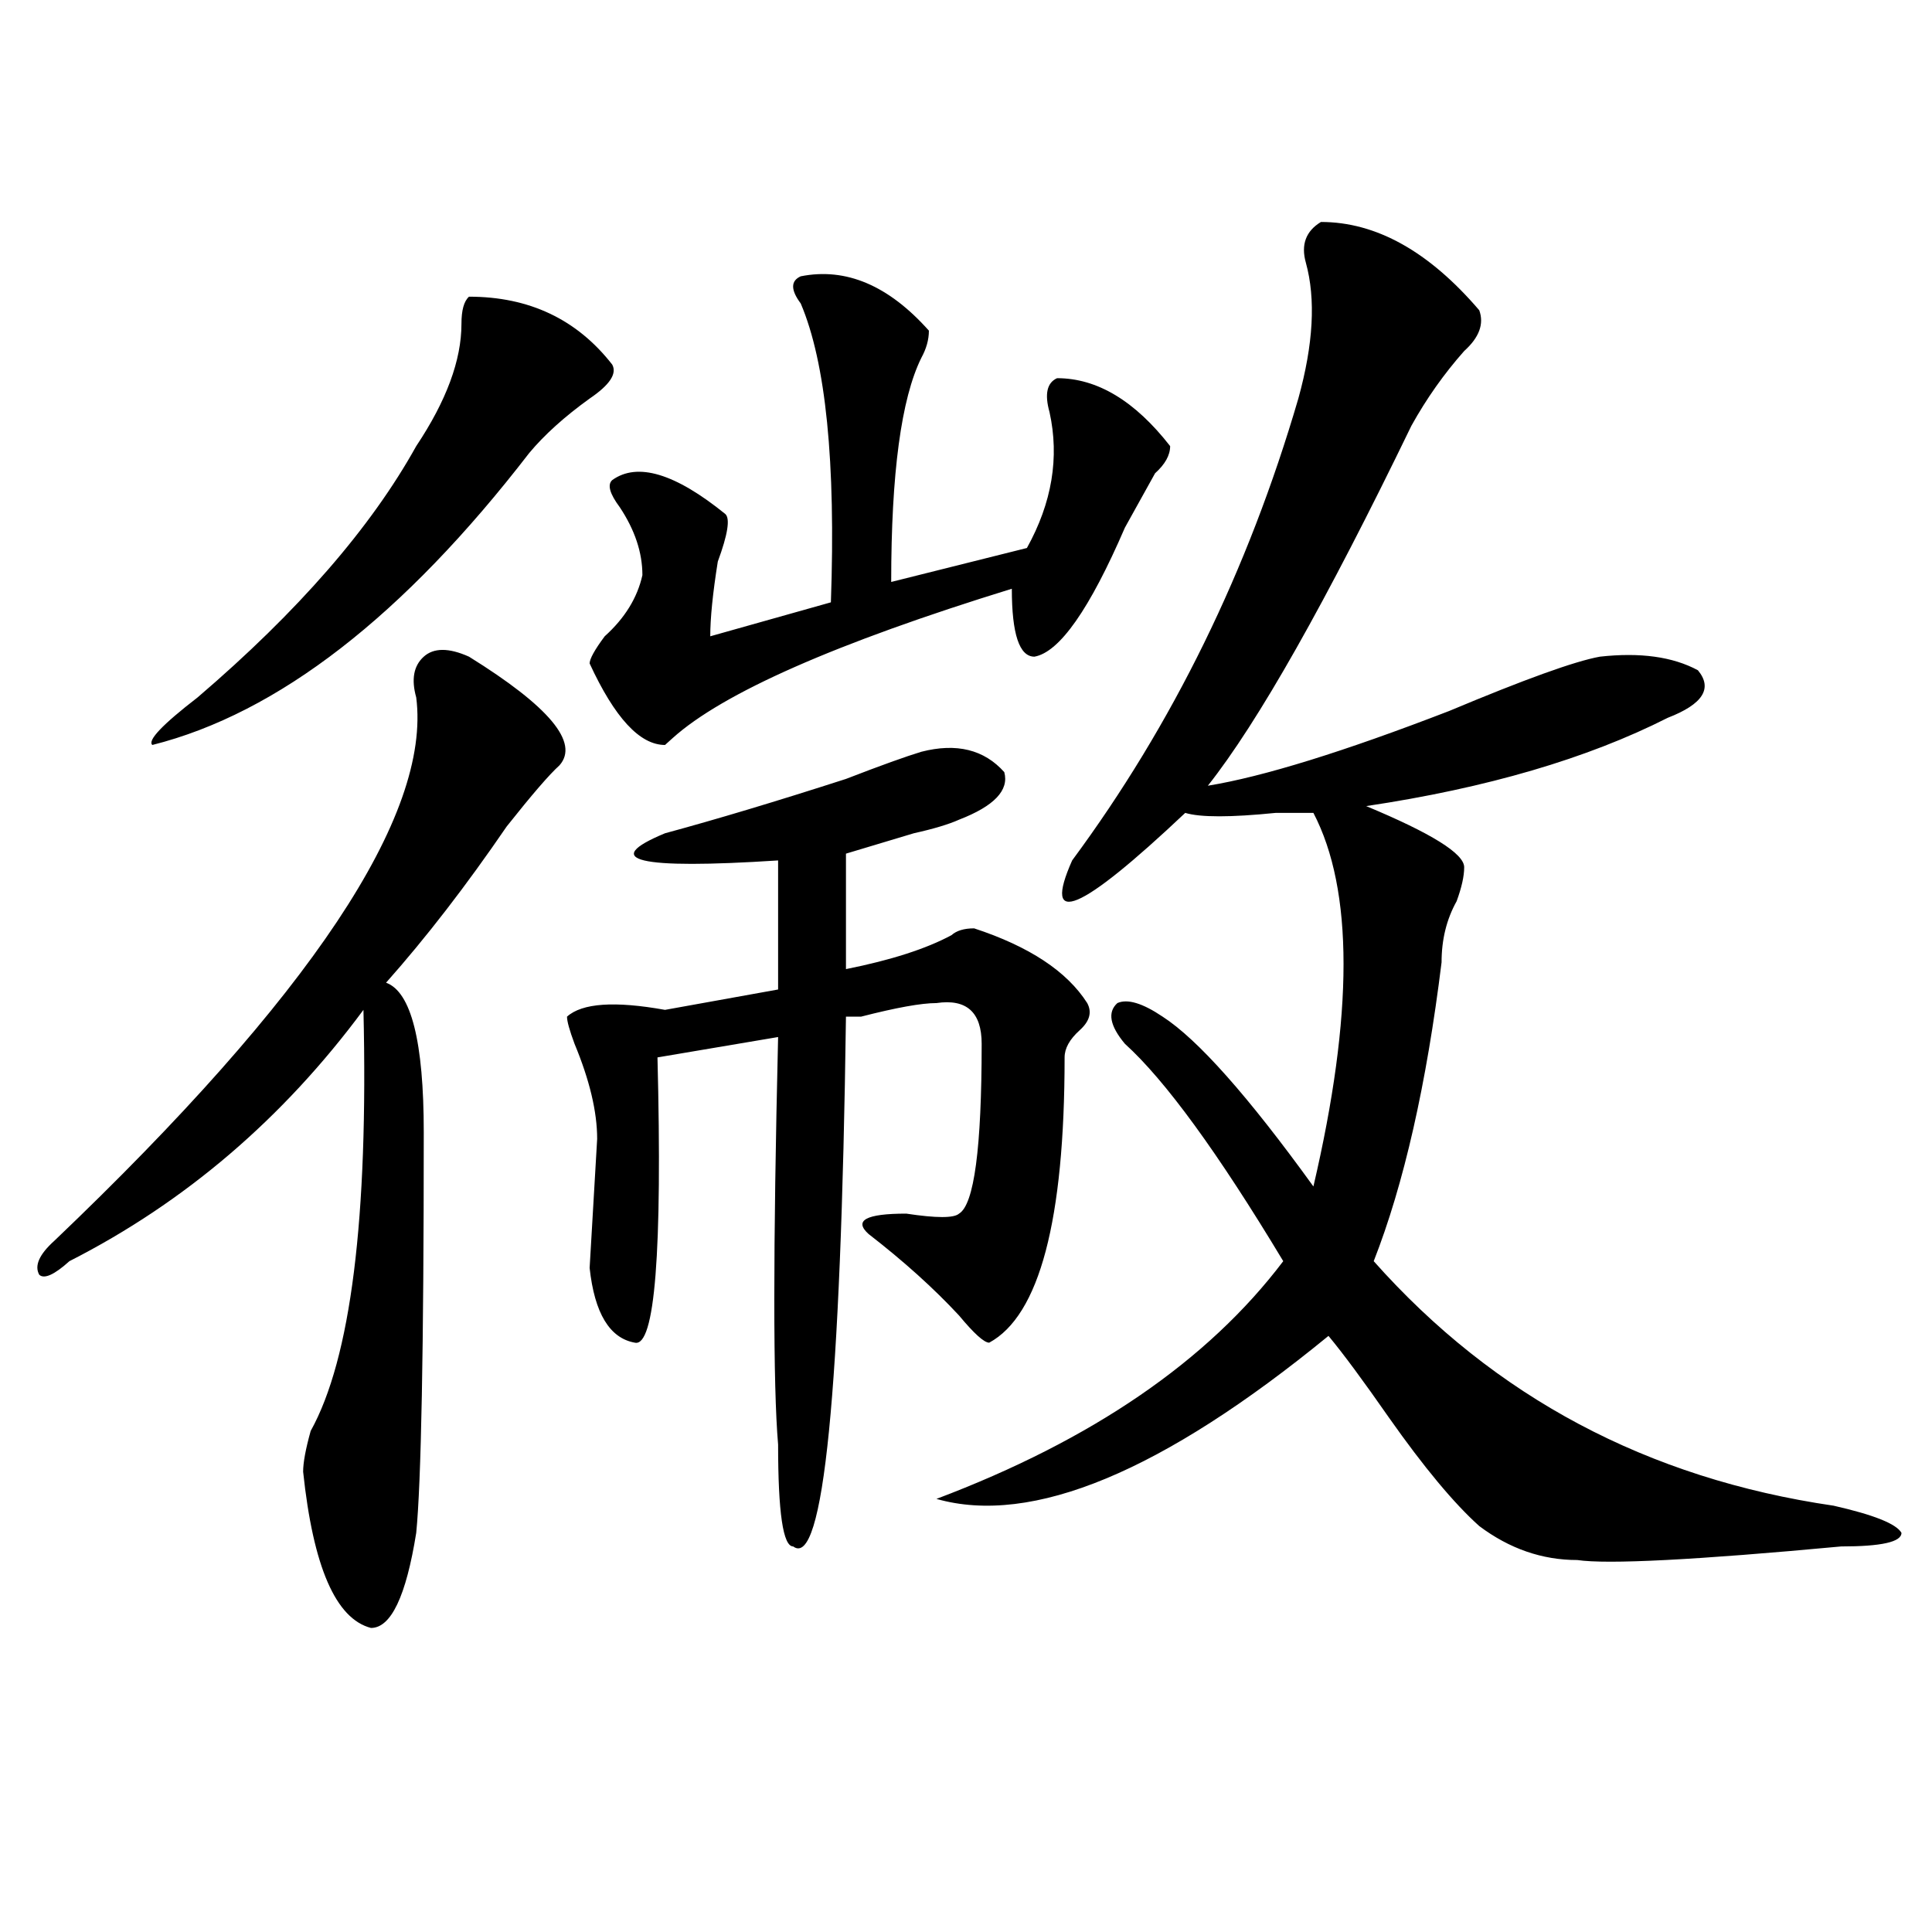<?xml version="1.0" encoding="utf-8"?>
<!-- Generator: Adobe Illustrator 16.0.0, SVG Export Plug-In . SVG Version: 6.00 Build 0)  -->
<!DOCTYPE svg PUBLIC "-//W3C//DTD SVG 1.1//EN" "http://www.w3.org/Graphics/SVG/1.1/DTD/svg11.dtd">
<svg version="1.1" id="图层_1" xmlns="http://www.w3.org/2000/svg" xmlns:xlink="http://www.w3.org/1999/xlink" x="0px" y="0px"
	 width="1000px" height="1000px" viewBox="0 0 1000 1000" enable-background="new 0 0 1000 1000" xml:space="preserve">
<path d="M242.75,339.891c41.584,25.818,57.193,44.55,46.828,56.25c-5.244,4.725-14.329,15.271-27.316,31.641
	c-20.854,30.487-41.646,57.459-62.438,80.859c12.987,4.725,19.512,30.487,19.512,77.344c0,112.5-1.342,181.659-3.902,207.422
	c-5.244,32.794-13.049,49.219-23.414,49.219c-18.231-4.725-29.938-31.641-35.121-80.859c0-4.669,1.28-11.7,3.902-21.094
	c20.792-37.463,29.877-110.138,27.316-217.969c-41.646,56.25-92.376,99.646-152.191,130.078c-7.805,7.031-13.049,9.394-15.609,7.031
	c-2.622-4.669,0-10.547,7.805-17.578c132.68-126.563,195.117-220.275,187.313-281.25c-2.622-9.338-1.342-16.369,3.902-21.094
	C224.519,335.222,232.323,335.222,242.75,339.891z M242.75,153.563c31.219,0,55.913,11.756,74.145,35.156
	c2.561,4.725-1.342,10.547-11.707,17.578c-13.049,9.394-23.414,18.787-31.219,28.125c-65.06,84.375-130.119,134.803-195.117,151.172
	c-2.622-2.307,5.183-10.547,23.414-24.609c52.011-44.494,89.754-87.891,113.168-130.078c15.609-23.4,23.414-44.494,23.414-63.281
	C238.848,160.594,240.128,155.925,242.75,153.563z M476.891,389.109c18.17-4.669,32.499-1.153,42.926,10.547
	c2.561,9.394-5.244,17.578-23.414,24.609c-5.244,2.362-13.049,4.725-23.414,7.031c-15.609,4.725-27.316,8.24-35.121,10.547v59.766
	c23.414-4.669,41.584-10.547,54.633-17.578c2.561-2.307,6.463-3.516,11.707-3.516c28.597,9.394,48.108,22.303,58.535,38.672
	c2.561,4.725,1.28,9.394-3.902,14.063c-5.244,4.725-7.805,9.394-7.805,14.063c0,84.375-13.049,133.594-39.023,147.656
	c-2.622,0-7.805-4.669-15.609-14.063c-13.049-14.063-28.658-28.125-46.828-42.188c-7.805-7.031-1.342-10.547,19.512-10.547
	c15.609,2.362,24.694,2.362,27.316,0c7.805-4.669,11.707-33.947,11.707-87.891c0-16.369-7.805-23.4-23.414-21.094
	c-7.805,0-20.854,2.362-39.023,7.031h-7.805c-2.622,194.568-11.707,285.919-27.316,274.219c-5.244,0-7.805-17.578-7.805-52.734
	c-2.622-30.432-2.622-100.744,0-210.938l-62.438,10.547c2.561,100.8-1.342,150.019-11.707,147.656
	c-13.049-2.307-20.854-15.216-23.414-38.672l3.902-66.797c0-14.063-3.902-30.432-11.707-49.219
	c-2.622-7.031-3.902-11.7-3.902-14.063c7.805-7.031,24.694-8.185,50.73-3.516l58.535-10.547v-66.797
	c-72.864,4.725-92.376,0-58.535-14.063c25.975-7.031,57.193-16.369,93.656-28.125C456.037,396.141,469.086,391.472,476.891,389.109z
	 M414.453,143.016c23.414-4.669,45.486,4.725,66.34,28.125c0,4.725-1.342,9.394-3.902,14.063
	c-10.427,21.094-15.609,59.766-15.609,116.016l70.242-17.578c12.987-23.4,16.89-46.856,11.707-70.313
	c-2.622-9.338-1.342-15.216,3.902-17.578c20.792,0,40.304,11.756,58.535,35.156c0,4.725-2.622,9.394-7.805,14.063
	c-5.244,9.394-10.427,18.787-15.609,28.125c-18.231,42.188-33.841,64.49-46.828,66.797c-7.805,0-11.707-11.7-11.707-35.156
	c-91.096,28.125-149.631,53.943-175.605,77.344l-3.902,3.516c-13.049,0-26.036-14.063-39.023-42.188
	c0-2.307,2.561-7.031,7.805-14.063c10.365-9.338,16.89-19.885,19.512-31.641c0-11.7-3.902-23.4-11.707-35.156
	c-5.244-7.031-6.524-11.7-3.902-14.063c12.987-9.338,32.499-3.516,58.535,17.578c2.561,2.362,1.28,10.547-3.902,24.609
	c-2.622,16.425-3.902,29.334-3.902,38.672l62.438-17.578c2.561-72.619-2.622-124.2-15.609-154.688
	C409.209,150.047,409.209,145.378,414.453,143.016z M683.715,114.891c28.597,0,55.913,15.271,81.949,45.703
	c2.561,7.031,0,14.063-7.805,21.094c-10.427,11.756-19.512,24.609-27.316,38.672c-44.268,91.406-79.389,153.534-105.363,186.328
	c28.597-4.669,70.242-17.578,124.875-38.672c39.023-16.369,64.998-25.763,78.047-28.125c20.792-2.307,37.682,0,50.73,7.031
	c7.805,9.394,2.561,17.578-15.609,24.609c-41.646,21.094-93.656,36.365-156.094,45.703c33.779,14.063,50.73,24.609,50.73,31.641
	c0,4.725-1.342,10.547-3.902,17.578c-5.244,9.394-7.805,19.94-7.805,31.641c-7.805,63.281-19.512,114.862-35.121,154.688
	c62.438,70.313,141.765,112.5,238.043,126.563c20.792,4.725,32.499,9.394,35.121,14.063c0,4.725-10.427,7.031-31.219,7.031
	c-75.486,7.031-120.973,9.338-136.582,7.031c-18.231,0-35.121-5.878-50.73-17.578c-13.049-11.7-28.658-30.432-46.828-56.25
	c-13.049-18.731-23.414-32.794-31.219-42.188c-85.852,70.313-153.533,98.438-202.922,84.375
	c80.607-30.432,140.484-71.466,179.508-123.047c-33.841-56.25-61.157-93.713-81.949-112.5c-7.805-9.338-9.146-16.369-3.902-21.094
	c5.183-2.307,12.987,0,23.414,7.031c18.17,11.756,44.206,41.034,78.047,87.891c20.792-89.044,20.792-153.479,0-193.359
	c-5.244,0-11.707,0-19.512,0c-23.414,2.362-39.023,2.362-46.828,0c-54.633,51.581-74.145,59.766-58.535,24.609
	c52.011-70.313,91.034-149.963,117.07-239.063c7.805-28.125,9.085-51.525,3.902-70.313
	C673.288,126.646,675.91,119.615,683.715,114.891z"/>
</svg>
